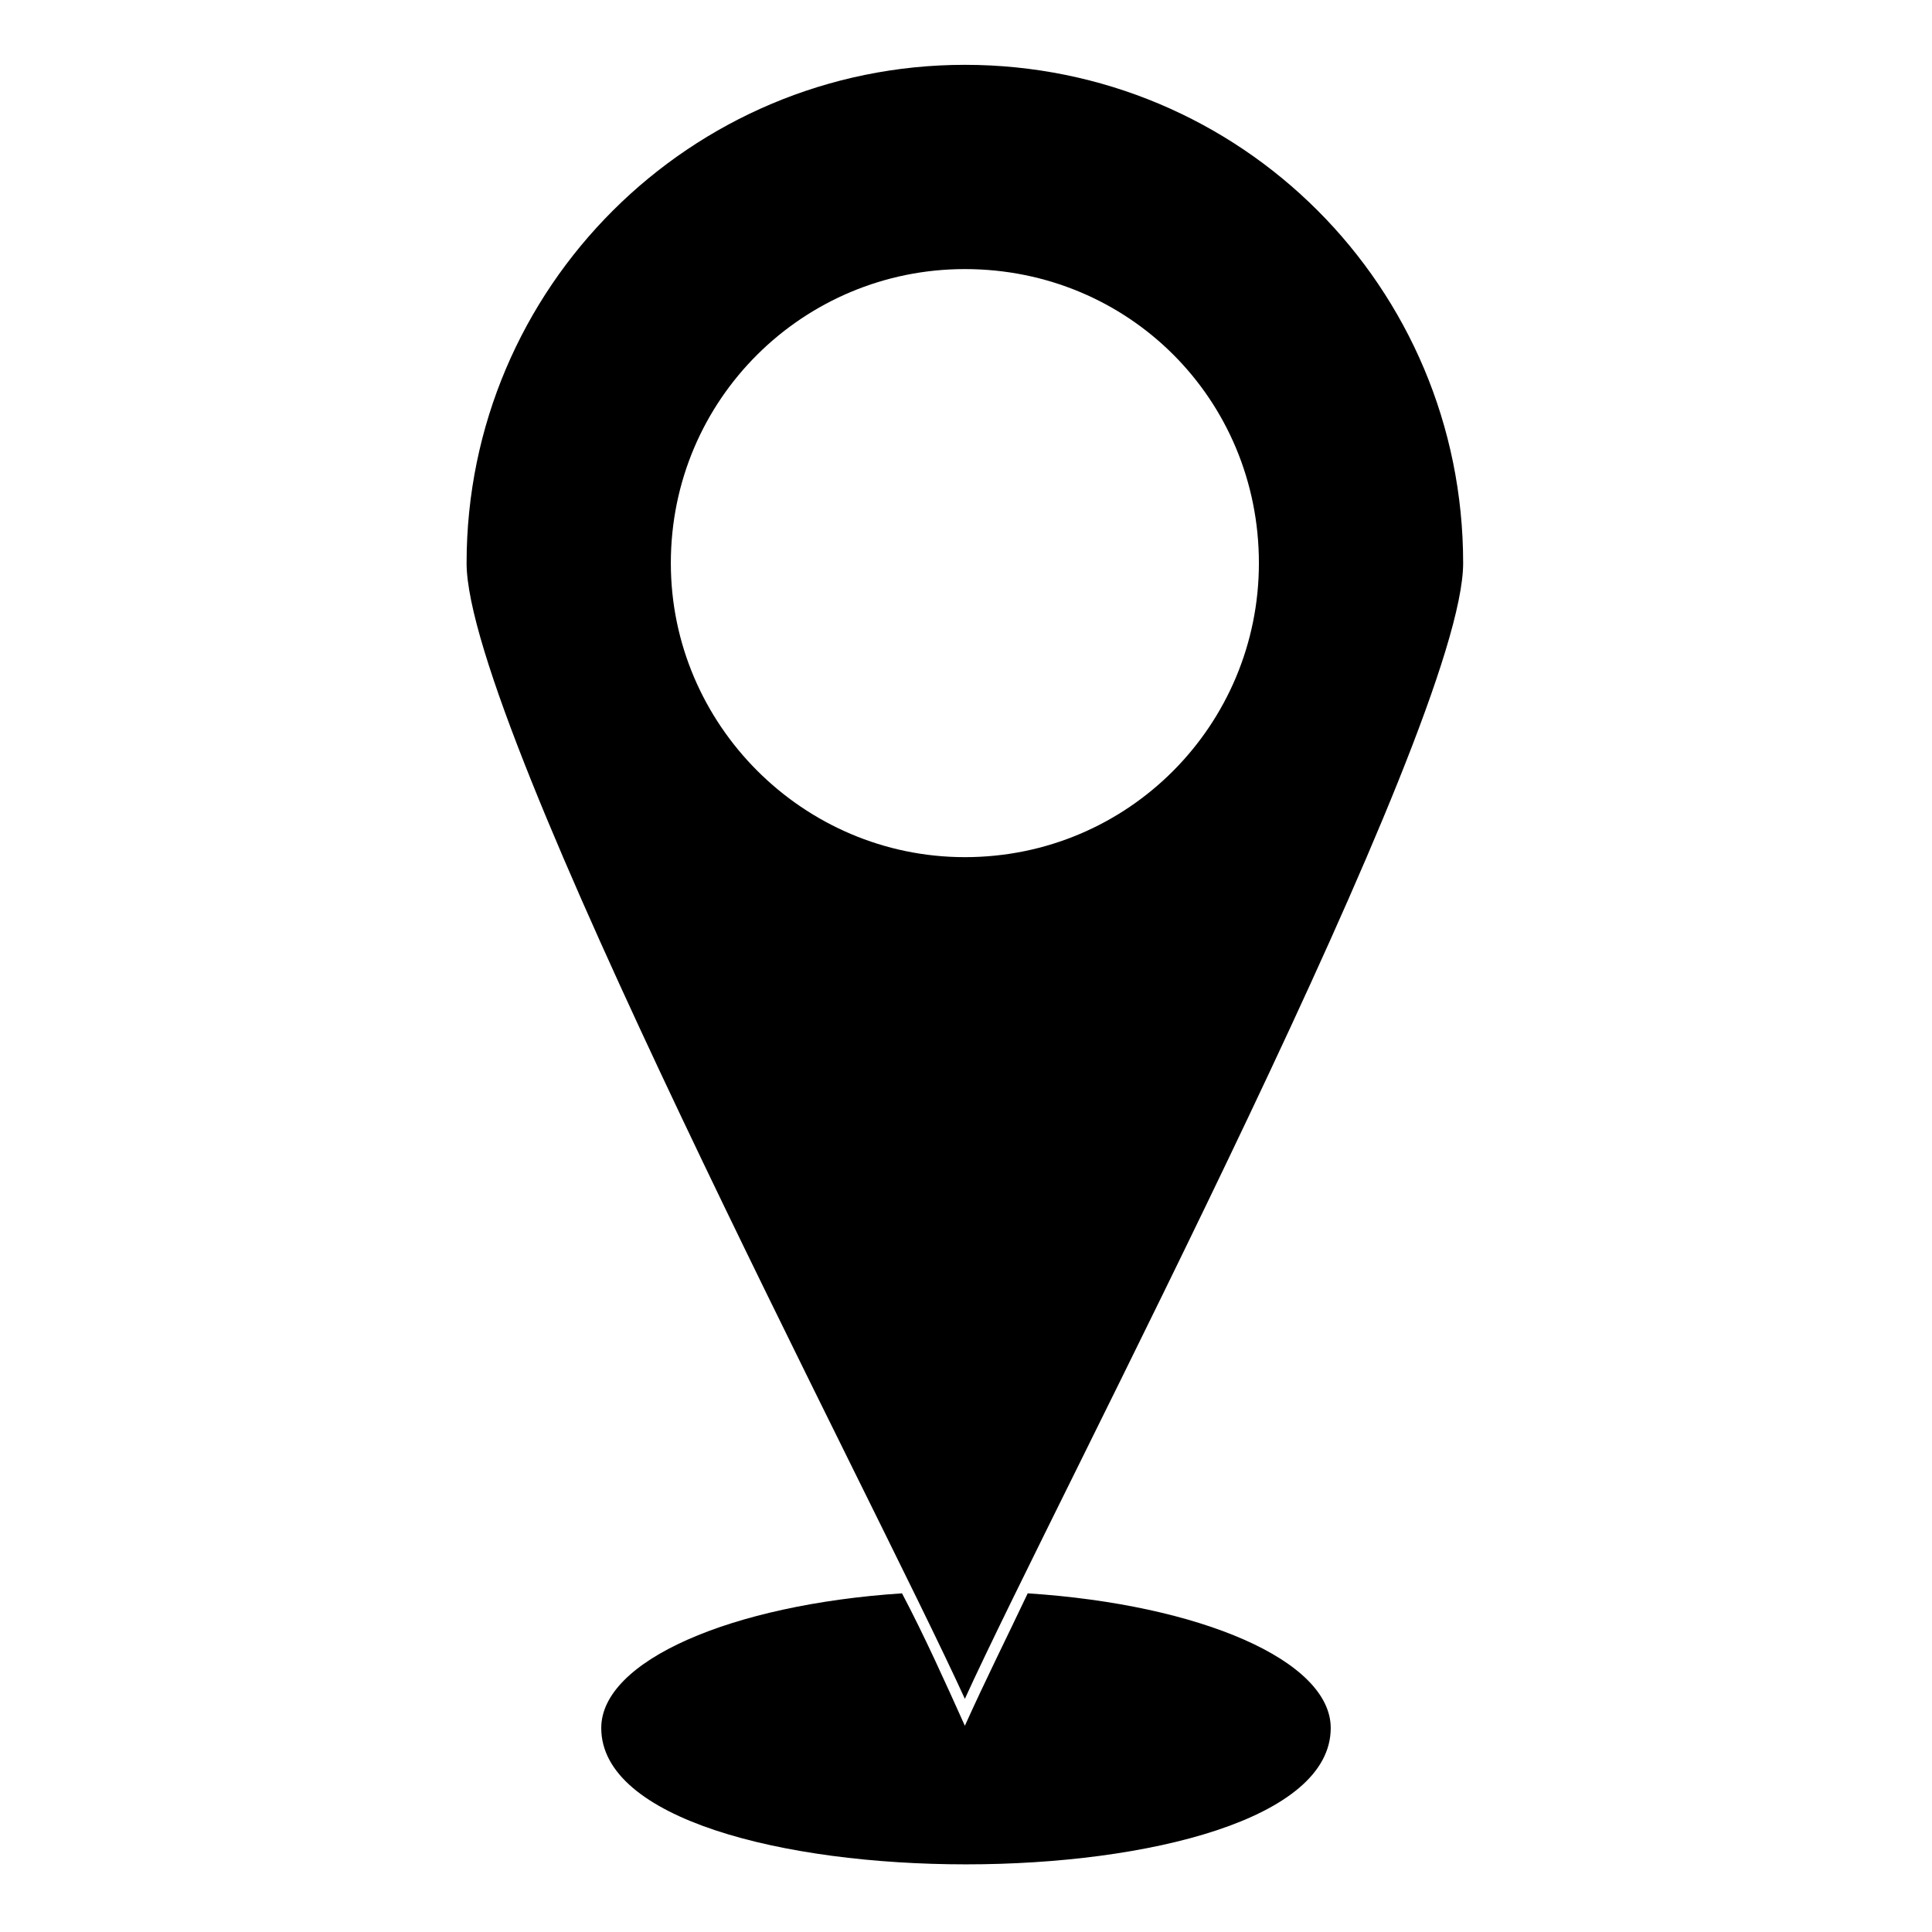 <?xml version="1.0" encoding="UTF-8"?>
<!-- The Best Svg Icon site in the world: iconSvg.co, Visit us! https://iconsvg.co -->
<svg fill="#000000" width="800px" height="800px" version="1.1" viewBox="144 144 512 512" xmlns="http://www.w3.org/2000/svg">
 <path d="m399.7 161.18c73.164 0 132.05 58.887 132.05 132.05 0 43.422-107.66 247.45-132.05 300.98-24.387-53.535-132.05-257.55-132.05-300.98 0-73.164 59.48-132.05 132.05-132.05zm16.656 405.07c45.801 2.973 80.301 17.844 80.301 35.688 0 48.18-193.32 48.18-193.32 0 0-17.844 34.5-32.715 79.707-35.688 5.949 11.301 11.301 23.199 16.656 35.094 5.352-11.895 11.301-23.793 16.656-35.094zm-16.656-350.94c43.422 0 77.922 34.5 77.922 77.922 0 42.828-34.5 77.922-77.922 77.922-42.828 0-77.922-35.094-77.922-77.922 0-43.422 35.094-77.922 77.922-77.922z" fill-rule="evenodd"/>
</svg>